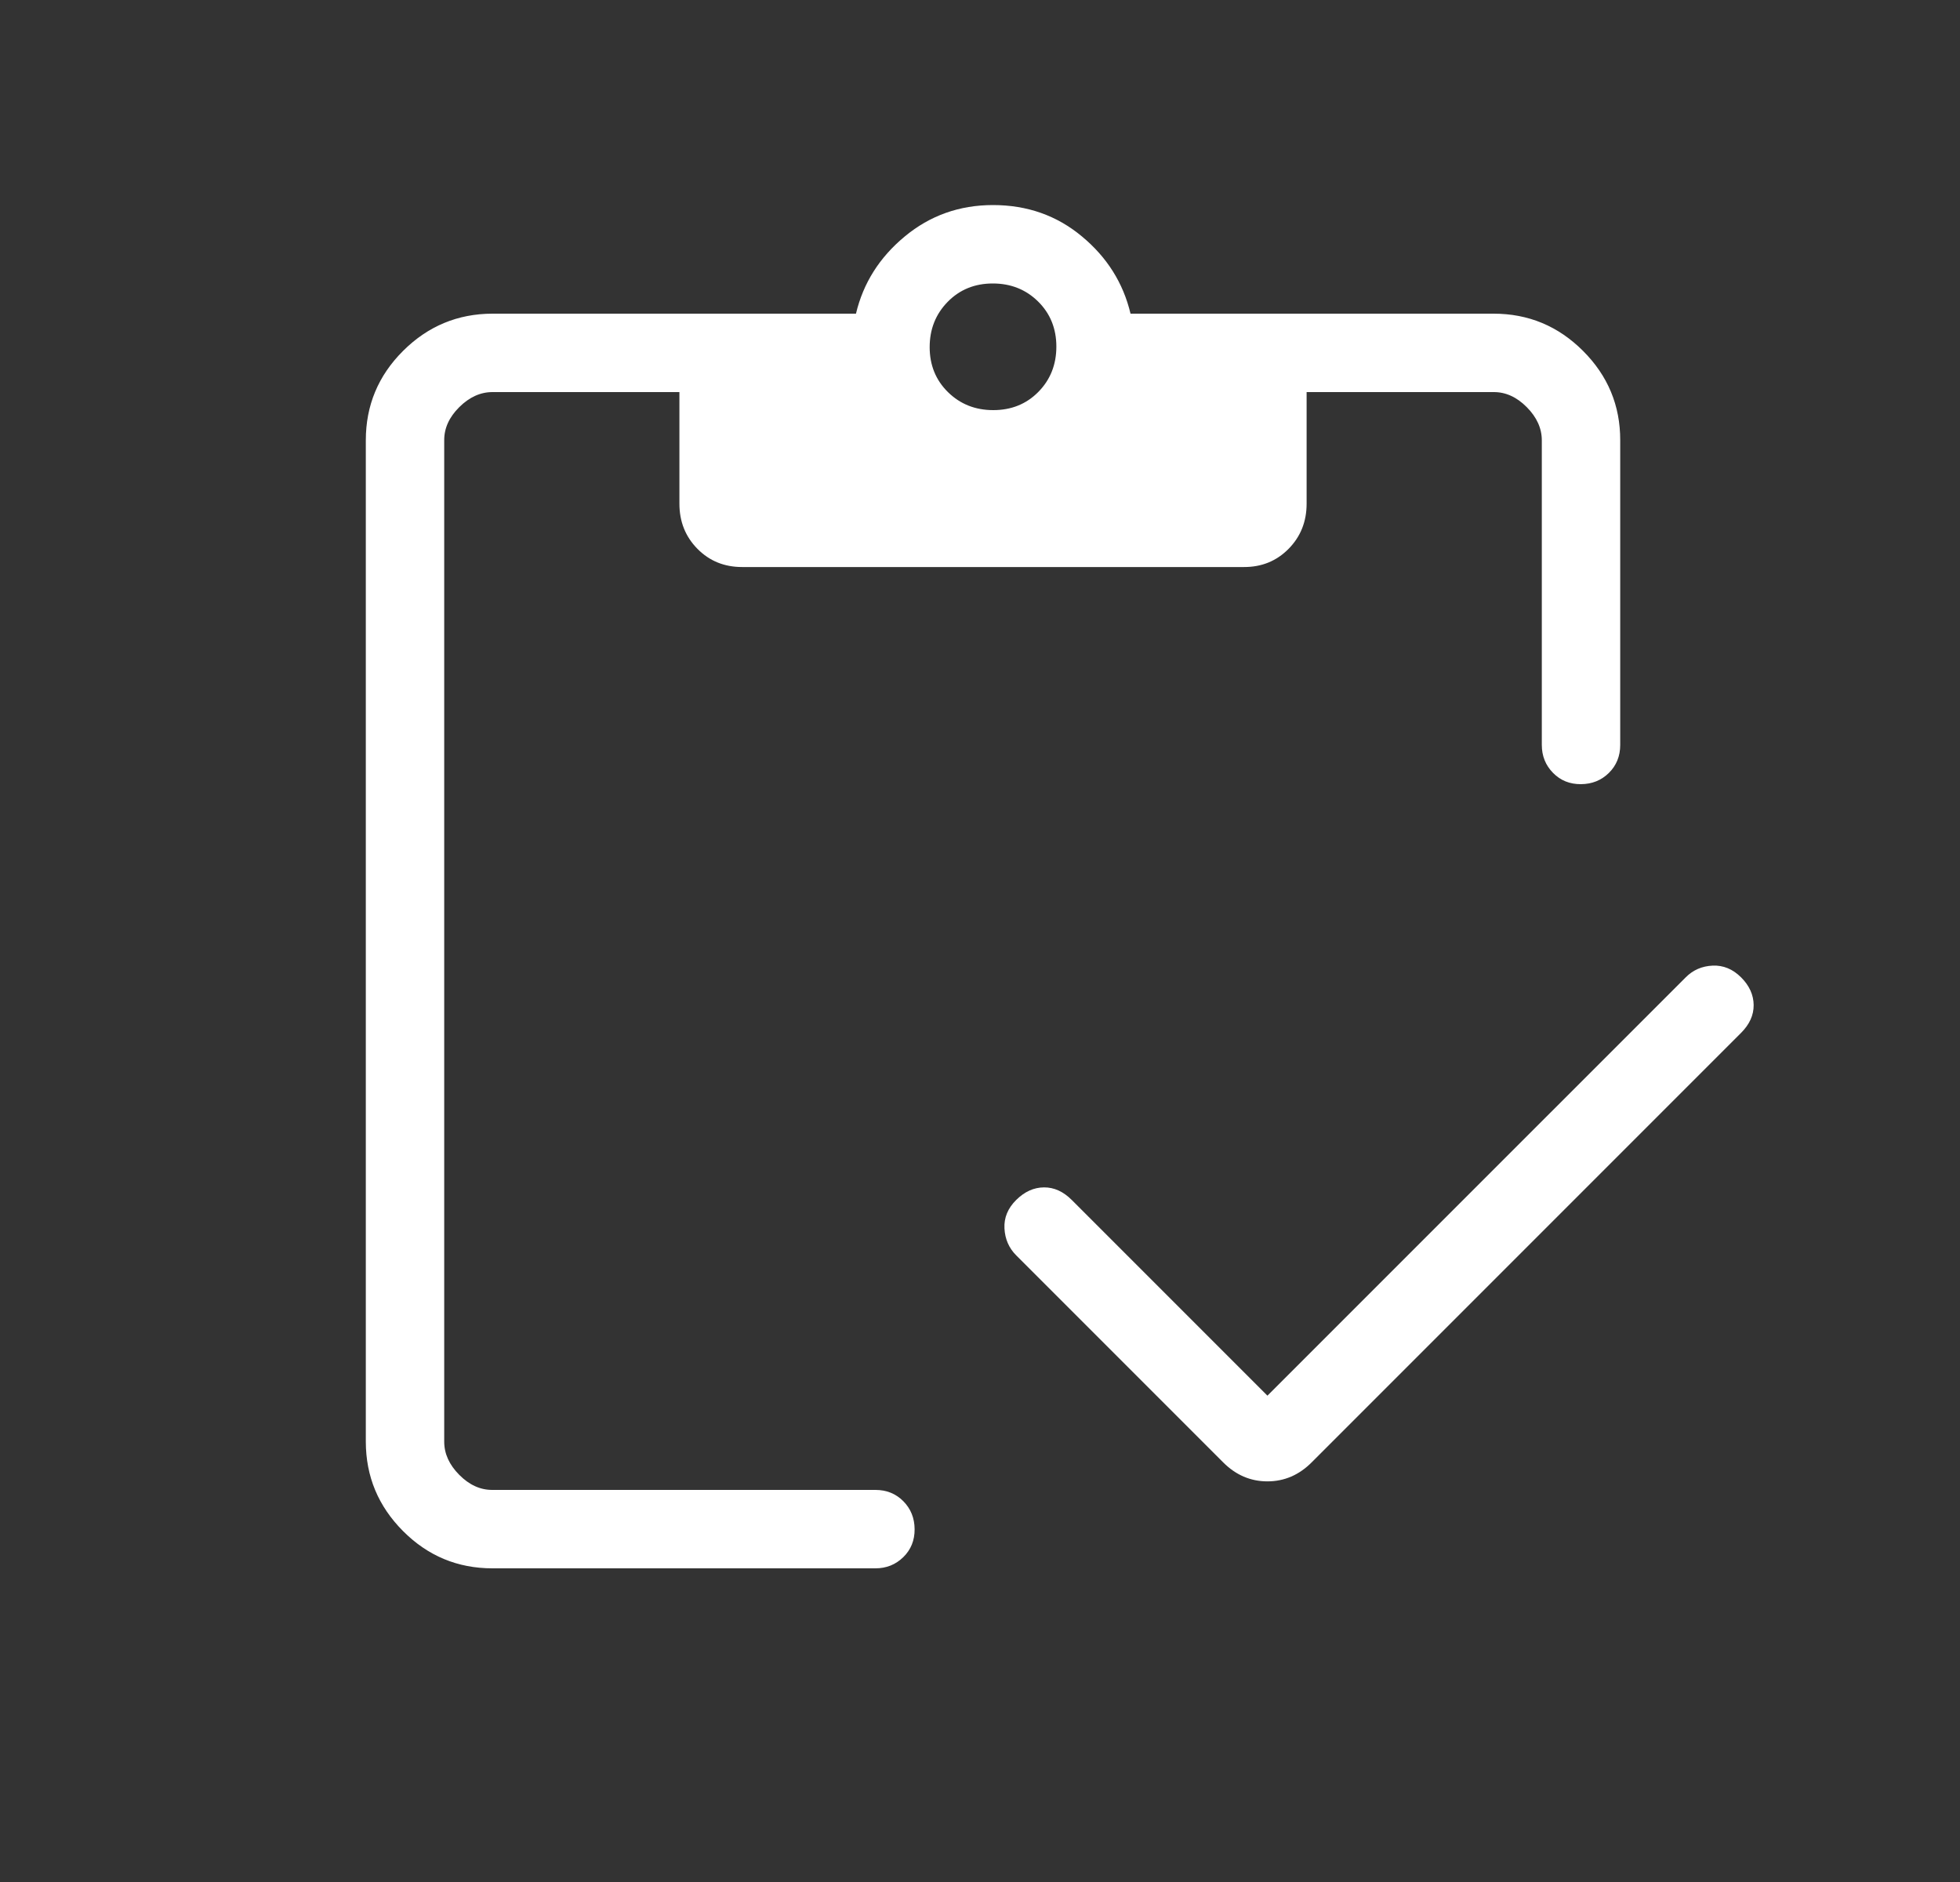 <svg width="25" height="24" viewBox="0 0 25 24" fill="none" xmlns="http://www.w3.org/2000/svg">
<rect x="0" y="0" width="25" height="24" fill="#333333" stroke="none"/>
<path d="M16.166 17.798L21.501 12.464C21.594 12.37 21.709 12.32 21.845 12.314C21.981 12.308 22.102 12.358 22.208 12.464C22.314 12.57 22.367 12.688 22.368 12.817C22.369 12.946 22.315 13.064 22.208 13.171L16.731 18.648C16.57 18.81 16.381 18.891 16.166 18.891C15.951 18.891 15.762 18.81 15.601 18.648L12.962 16.009C12.869 15.916 12.819 15.801 12.812 15.665C12.805 15.529 12.855 15.408 12.962 15.302C13.069 15.196 13.187 15.143 13.316 15.142C13.445 15.141 13.563 15.195 13.67 15.302L16.166 17.798ZM6.282 20C5.837 20 5.457 19.842 5.141 19.525C4.825 19.208 4.667 18.829 4.666 18.386V5.615C4.666 5.171 4.824 4.791 5.141 4.475C5.458 4.159 5.838 4.001 6.281 4H10.918C11.011 3.609 11.219 3.281 11.541 3.015C11.863 2.748 12.238 2.615 12.666 2.615C13.102 2.615 13.48 2.748 13.8 3.015C14.12 3.28 14.327 3.609 14.42 4H19.05C19.495 4 19.875 4.158 20.192 4.475C20.509 4.792 20.667 5.172 20.666 5.615V9.5C20.666 9.642 20.618 9.761 20.522 9.856C20.426 9.951 20.307 9.999 20.165 10C20.023 10.001 19.904 9.953 19.809 9.856C19.714 9.759 19.666 9.641 19.666 9.5V5.616C19.666 5.462 19.602 5.321 19.474 5.192C19.346 5.063 19.205 4.999 19.05 5H16.666V6.423C16.666 6.652 16.589 6.844 16.436 6.999C16.283 7.154 16.093 7.232 15.866 7.231H9.466C9.239 7.231 9.049 7.154 8.896 6.999C8.743 6.844 8.666 6.652 8.666 6.423V5H6.282C6.128 5 5.987 5.064 5.858 5.192C5.729 5.32 5.665 5.461 5.666 5.616V18.385C5.666 18.538 5.73 18.679 5.858 18.808C5.986 18.937 6.127 19.001 6.281 19H11.166C11.308 19 11.427 19.048 11.522 19.144C11.617 19.24 11.665 19.359 11.666 19.501C11.667 19.643 11.619 19.762 11.522 19.857C11.425 19.952 11.307 20 11.166 20H6.282ZM12.669 5.23C12.899 5.23 13.091 5.153 13.244 4.998C13.397 4.843 13.474 4.65 13.474 4.42C13.474 4.19 13.396 3.998 13.241 3.845C13.086 3.692 12.893 3.615 12.663 3.615C12.433 3.615 12.241 3.693 12.088 3.849C11.935 4.005 11.858 4.198 11.858 4.427C11.858 4.656 11.936 4.848 12.092 5.001C12.248 5.154 12.44 5.23 12.669 5.23Z" fill="white"/>
</svg>
